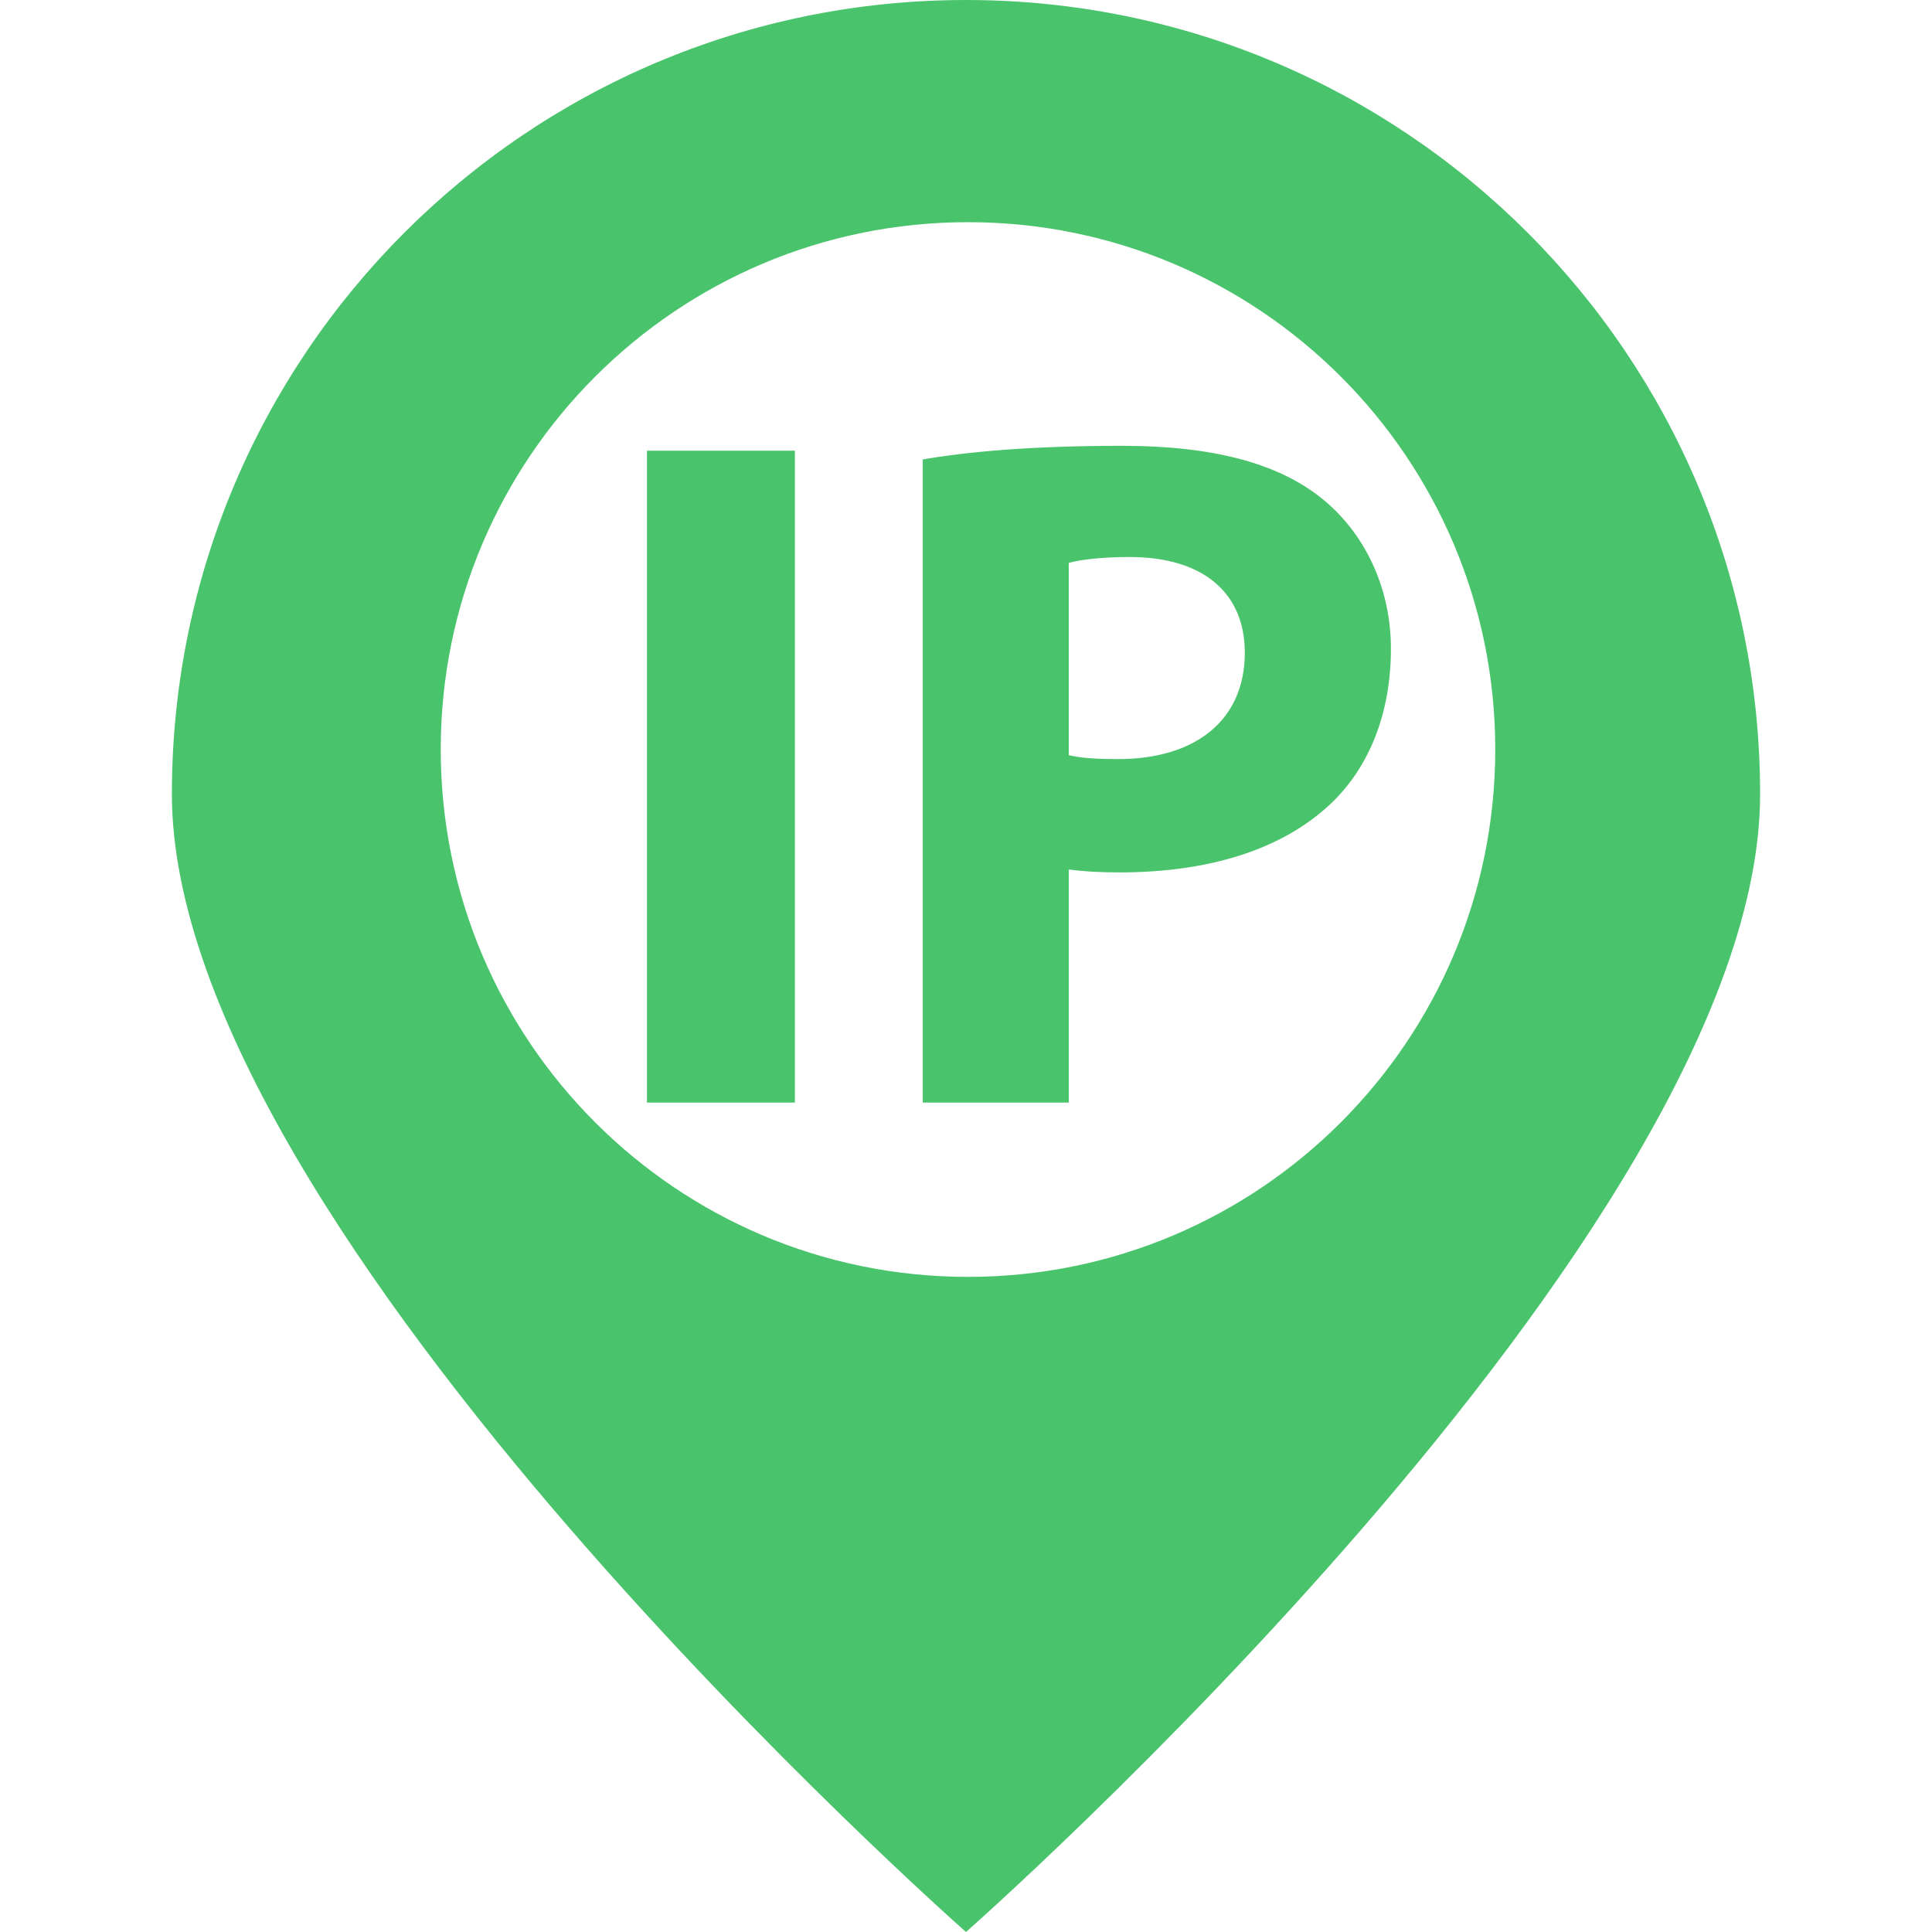 <svg width="32" height="32" viewBox="0 0 32 32" fill="none" xmlns="http://www.w3.org/2000/svg">
<path d="M10.716 7.465H13.166V18.262H10.716V7.465ZM18.584 7.384C17.094 7.384 16.038 7.48 15.284 7.61V18.262H17.703V14.401C17.929 14.433 18.216 14.45 18.537 14.45C19.977 14.45 21.211 14.096 22.044 13.31C22.685 12.699 23.038 11.804 23.038 10.746C23.038 9.69 22.571 8.795 21.885 8.249C21.164 7.672 20.088 7.384 18.584 7.384ZM18.518 12.573C18.167 12.573 17.909 12.557 17.702 12.508V9.323C17.877 9.275 18.214 9.226 18.712 9.226C19.928 9.226 20.618 9.82 20.618 10.811C20.618 11.917 19.816 12.573 18.518 12.573ZM16 0C8.735 0 2.847 5.888 2.847 13.152C2.847 20.416 16 32 16 32C16 32 29.153 20.417 29.153 13.153C29.153 5.889 23.265 0 16 0ZM16.033 21.149C11.21 21.149 7.3 17.238 7.3 12.413C7.3 7.59 11.211 3.68 16.033 3.68C20.858 3.68 24.766 7.591 24.766 12.413C24.766 17.237 20.857 21.149 16.033 21.149Z" fill="#4AC46C"/>
</svg>

